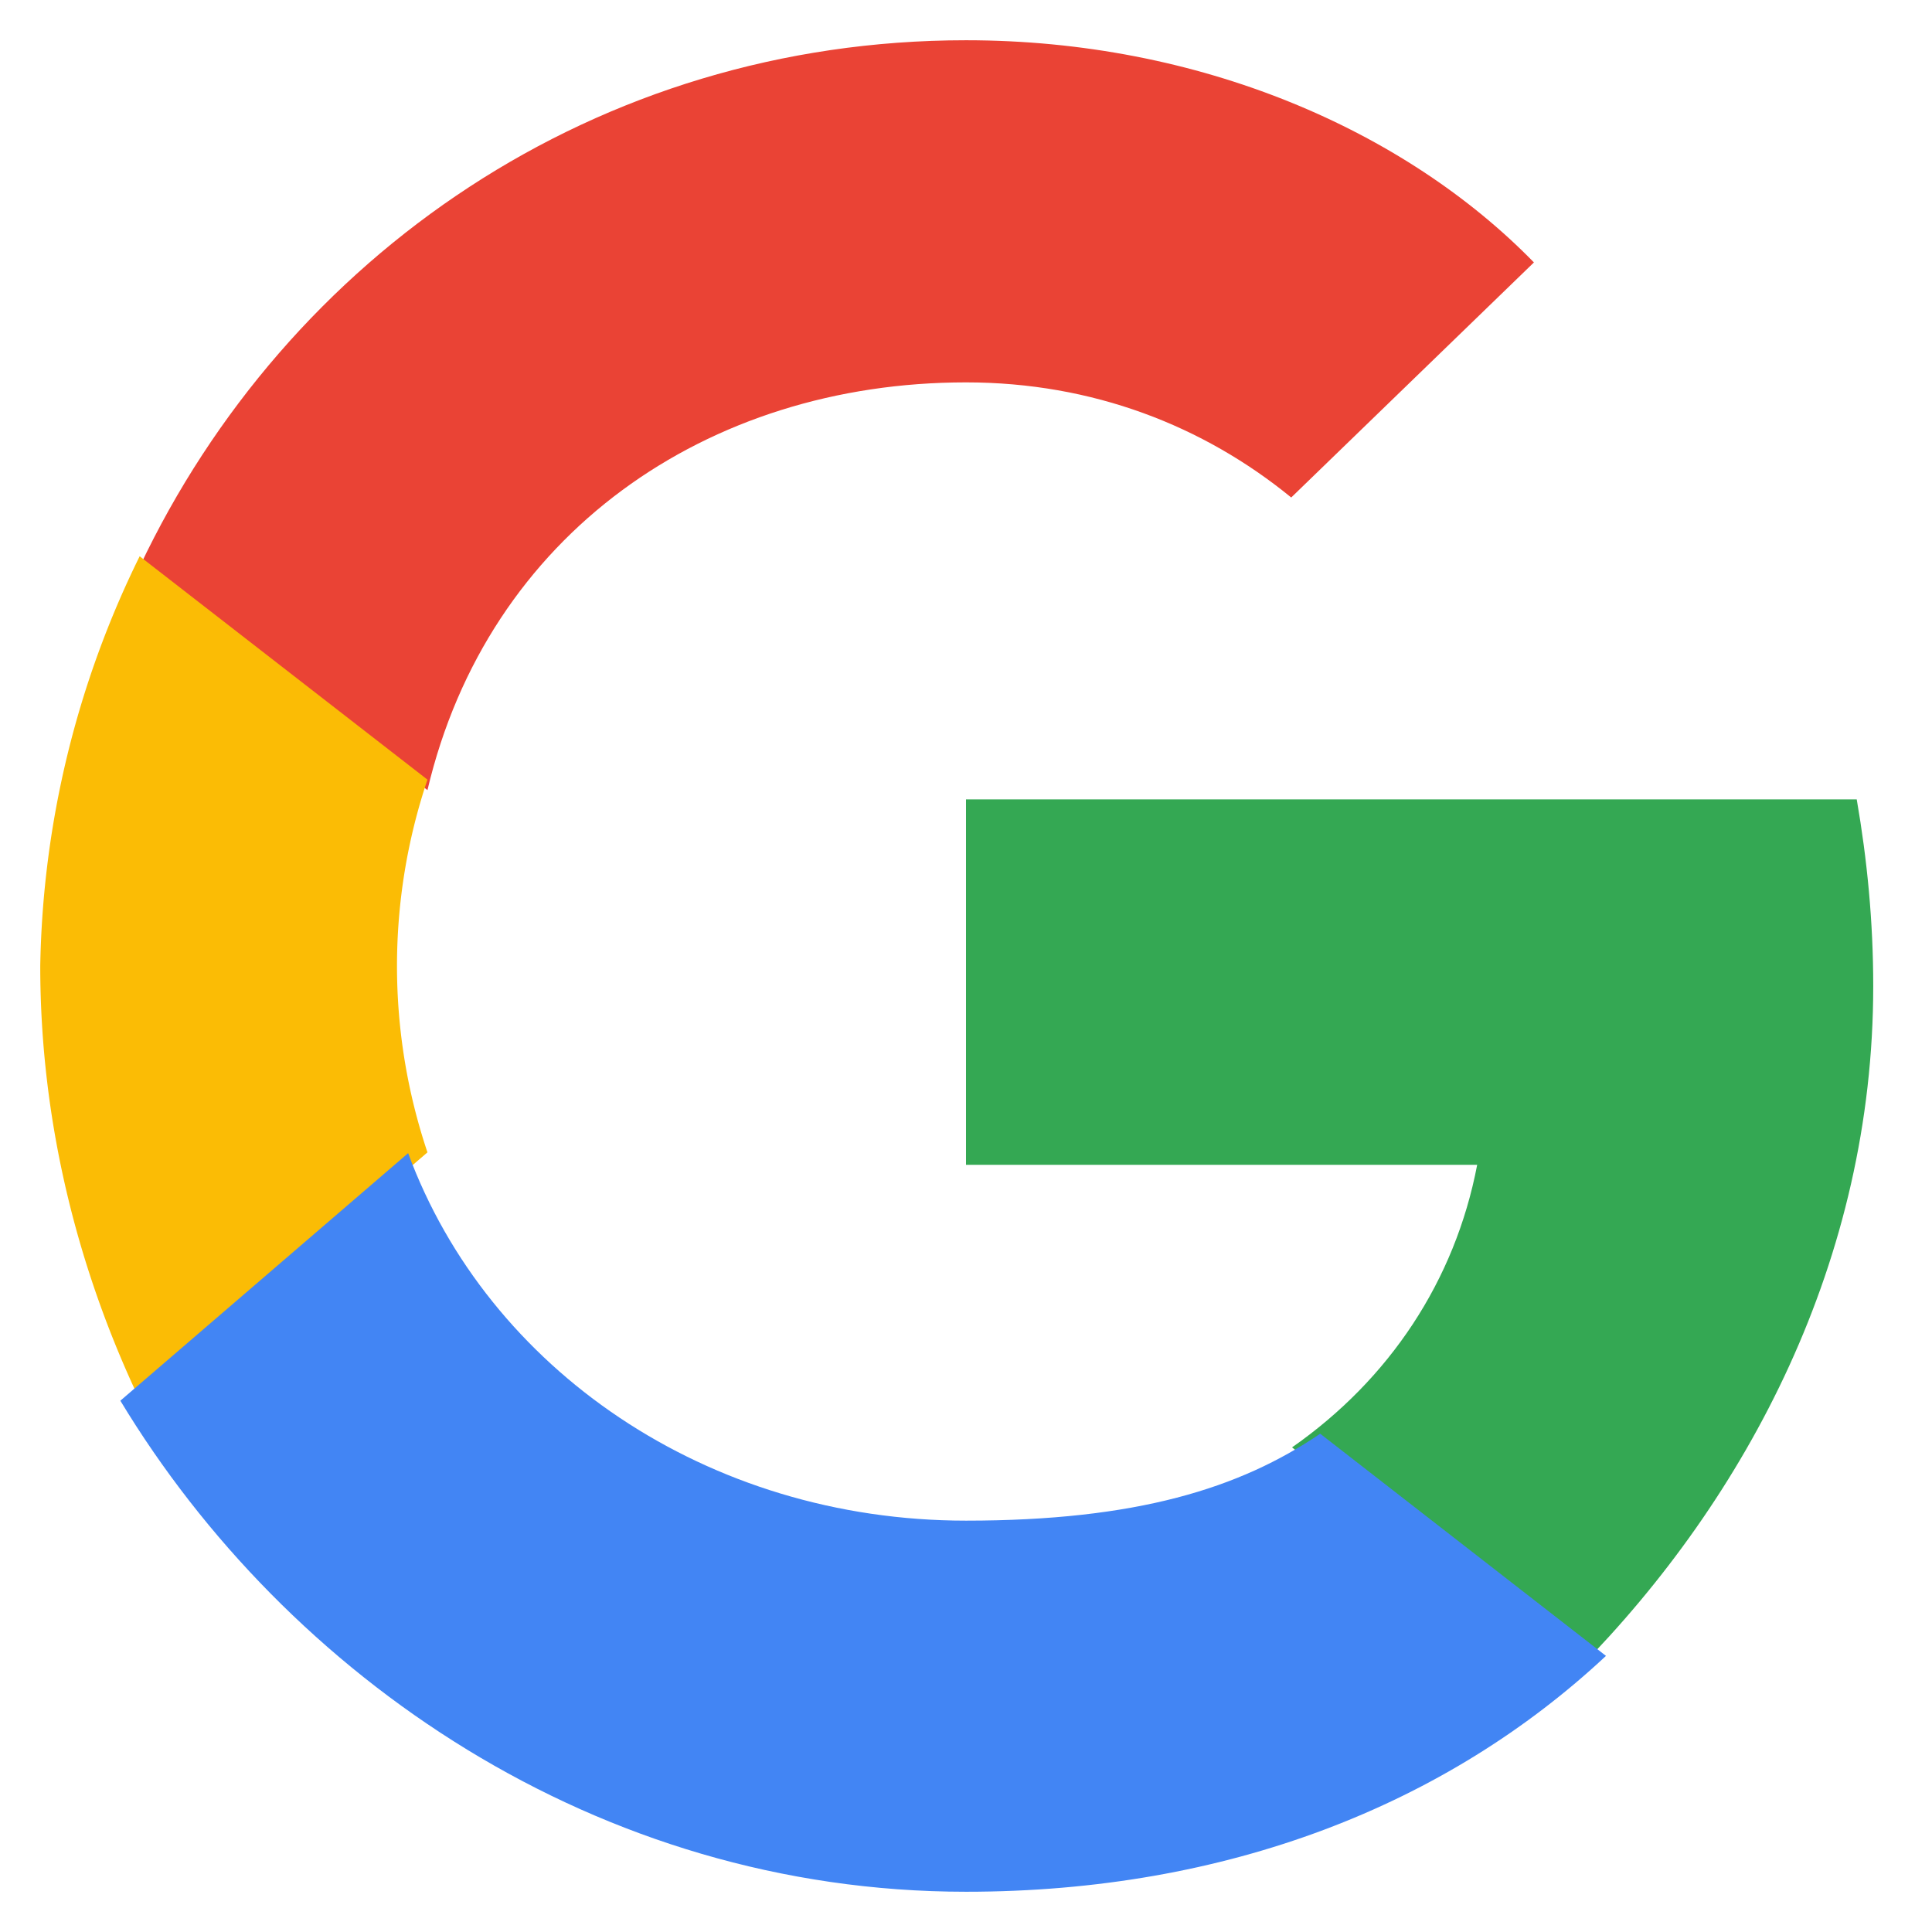 <svg xmlns="http://www.w3.org/2000/svg" width="48" height="48">
  <path fill="#EA4335" d="M24 9.5c3.15 0 5.9 1.08 8.08 2.86l6.03-5.84C34.9 3.23 29.8 1 24 1 14.82 1 7.13 6.35 3.47 14.08l7.15 5.55C12.12 13.27 17.56 9.5 24 9.5z"/>
  <path fill="#34A853" d="M46.54 24.5c0-1.6-.15-3.14-.41-4.64H24v9.08h12.7c-.55 2.88-2.18 5.33-4.6 7.02l7.1 5.52C43.42 37.2 46.54 31.3 46.54 24.5z"/>
  <path fill="#FBBC05" d="M10.62 28.63a14.54 14.54 0 0 1 0-9.26L3.47 13.82A23.902 23.902 0 0 0 1 24c0 3.87.93 7.53 2.47 10.78l7.15-6.15z"/>
  <path fill="#4285F4" d="M24 47c6.48 0 11.93-2.15 15.9-5.86l-7.1-5.52c-2 1.36-4.57 2.16-8.8 2.16-6.44 0-11.88-3.77-13.86-9.13l-7.15 6.15C7.13 41.65 14.82 47 24 47z"/>
</svg>
